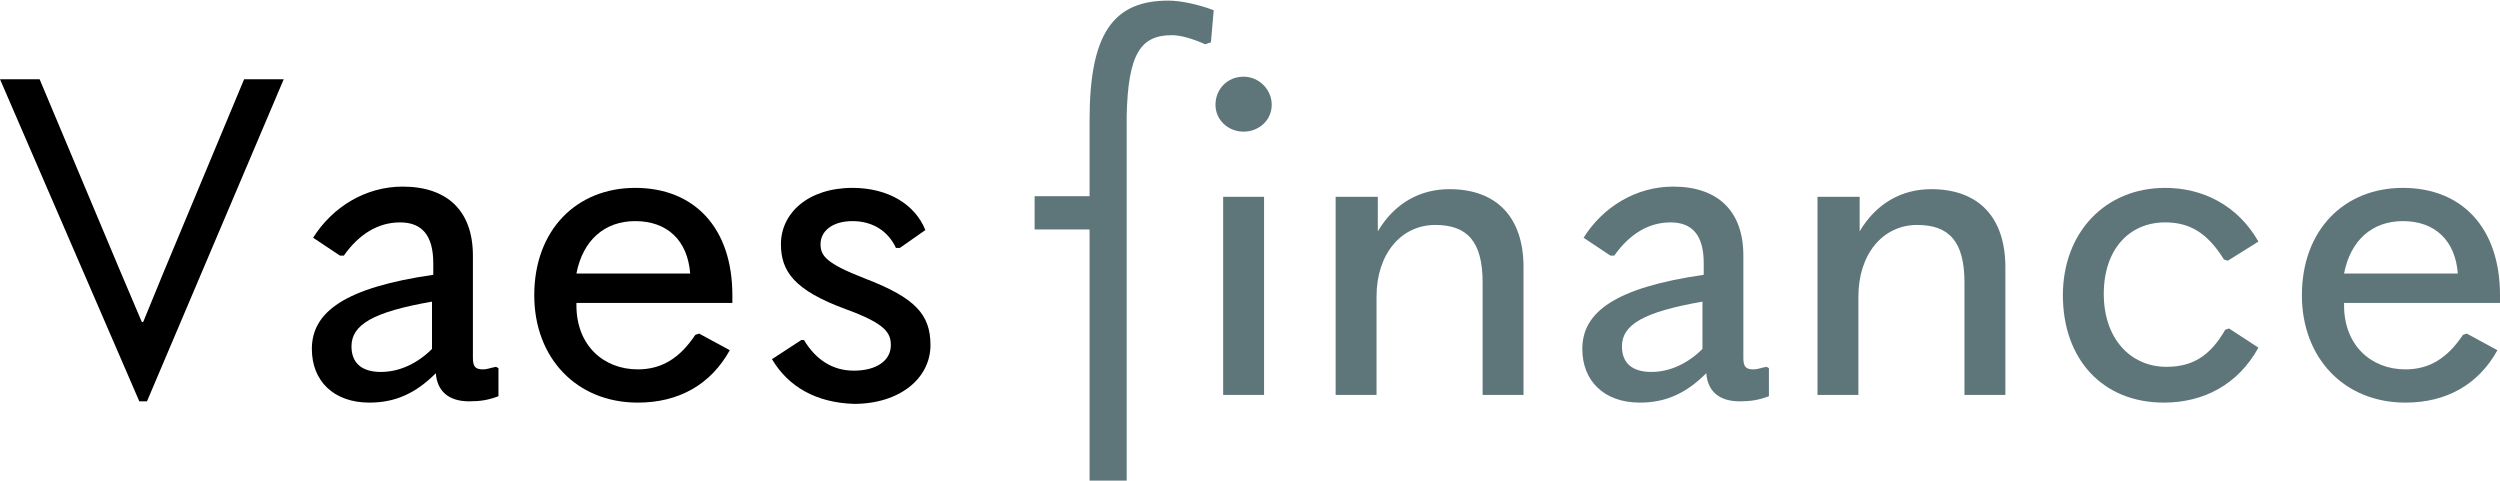 <?xml version="1.0" encoding="utf-8"?>
<!-- Generator: Adobe Illustrator 24.3.0, SVG Export Plug-In . SVG Version: 6.00 Build 0)  -->
<svg version="1.1" id="Laag_1" xmlns="http://www.w3.org/2000/svg" xmlns:xlink="http://www.w3.org/1999/xlink" x="0px" y="0px"
	 viewBox="0 0 195.6 37.6" style="enable-background:new 0 0 195.6 37.6;" xml:space="preserve">
<style type="text/css">
	.st0{fill:#5E767A;}
	.st1{fill:none;stroke:#5E767A;stroke-width:0.303;}
</style>
<g>
	<path d="M0,6.2h3.1l6.3,15l1.7,4h0.1l1.6-3.9l6.3-15.1h3.1L11.5,31.4h-0.6L0,6.2z"/>
</g>
<g>
	<path d="M39,28.8v2.2c-0.8,0.3-1.4,0.4-2.3,0.4c-1.6,0-2.5-0.8-2.6-2.2c-1.6,1.6-3.2,2.3-5.2,2.3c-2.8,0-4.5-1.7-4.5-4.2
		c0-2.9,2.6-4.8,9.5-5.8v-0.9c0-2.2-0.9-3.2-2.6-3.2c-1.7,0-3.2,0.9-4.4,2.6l-0.3,0l-2.1-1.4c1.5-2.4,4.1-4,7-4
		c3.5,0,5.5,1.9,5.5,5.4V28c0,0.7,0.2,0.9,0.8,0.9c0.3,0,0.5-0.1,1-0.2L39,28.8z M29.8,29.1c1.5,0,2.9-0.7,4-1.8v-3.7
		c-4.6,0.8-6.3,1.8-6.3,3.5C27.5,28.4,28.3,29.1,29.8,29.1z"/>
	<path d="M45.1,23.7v0.2c0,3.1,2.1,5,4.8,5c1.9,0,3.3-0.9,4.5-2.7l0.3-0.1l2.4,1.3c-1.5,2.7-4,4.1-7.2,4.1c-4.8,0-8.1-3.5-8.1-8.4
		c0-5.1,3.3-8.4,7.9-8.4c4.6,0,7.6,3.1,7.6,8.4c0,0.2,0,0.3,0,0.6H45.1z M45.1,21.4H54c-0.2-2.6-1.8-4.1-4.3-4.1
		C47.3,17.3,45.6,18.8,45.1,21.4z"/>
	<path d="M60.4,28.1l2.3-1.5l0.2,0c0.9,1.5,2.2,2.4,3.9,2.4c1.8,0,2.9-0.8,2.9-2c0-1-0.5-1.7-3.5-2.8c-4.1-1.5-5.1-3-5.1-5.1
		c0-2.4,2.1-4.4,5.6-4.4c2.8,0,4.9,1.3,5.7,3.3l-2,1.4l-0.3,0c-0.6-1.3-1.8-2.1-3.4-2.1c-1.6,0-2.5,0.8-2.5,1.8
		c0,0.9,0.4,1.5,3.5,2.7c3.9,1.5,5.1,2.8,5.1,5.2c0,2.6-2.4,4.6-6,4.6C63.9,31.5,61.7,30.3,60.4,28.1z"/>
</g>
<g>
	<path class="st0" d="M95.1,8.2C95.1,7,96,6,97.3,6c1.2,0,2.2,1,2.2,2.2c0,1.2-1,2.1-2.2,2.1S95.1,9.4,95.1,8.2z M95.7,15.4h3.2
		v15.5h-3.2V15.4z"/>
	<path class="st0" d="M107.8,15.4v2.7c1.3-2.2,3.3-3.3,5.6-3.3c3.7,0,5.8,2.2,5.8,6.1v10H116v-8.8c0-3.2-1.2-4.5-3.7-4.5
		c-2.7,0-4.6,2.3-4.6,5.6v7.7h-3.2V15.4H107.8z"/>
	<path class="st0" d="M138.4,28.8v2.2c-0.8,0.3-1.4,0.4-2.3,0.4c-1.6,0-2.5-0.8-2.6-2.2c-1.6,1.6-3.2,2.3-5.2,2.3
		c-2.8,0-4.5-1.7-4.5-4.2c0-2.9,2.6-4.8,9.5-5.8v-0.9c0-2.2-0.9-3.2-2.6-3.2c-1.7,0-3.2,0.9-4.4,2.6l-0.3,0l-2.1-1.4
		c1.5-2.4,4.1-4,7-4c3.5,0,5.5,1.9,5.5,5.4V28c0,0.7,0.2,0.9,0.8,0.9c0.3,0,0.5-0.1,1-0.2L138.4,28.8z M129.2,29.1
		c1.5,0,2.9-0.7,4-1.8v-3.7c-4.6,0.8-6.3,1.8-6.3,3.5C126.9,28.4,127.7,29.1,129.2,29.1z"/>
	<path class="st0" d="M145.5,15.4v2.7c1.3-2.2,3.3-3.3,5.6-3.3c3.7,0,5.8,2.2,5.8,6.1v10h-3.2v-8.8c0-3.2-1.2-4.5-3.7-4.5
		c-2.7,0-4.6,2.3-4.6,5.6v7.7h-3.2V15.4H145.5z"/>
	<path class="st0" d="M161.4,23.1c0-4.9,3.3-8.4,8-8.4c3,0,5.7,1.4,7.3,4.2l-2.4,1.5l-0.3-0.1c-1.3-2.1-2.7-2.9-4.6-2.9
		c-2.8,0-4.8,2.1-4.8,5.6c0,3.5,2.1,5.7,4.9,5.7c2,0,3.4-0.8,4.6-2.9l0.3-0.1l2.3,1.5c-1.6,2.9-4.3,4.3-7.4,4.3
		C164.5,31.5,161.4,28.1,161.4,23.1z"/>
	<path class="st0" d="M183.4,23.7v0.2c0,3.1,2.1,5,4.8,5c1.9,0,3.3-0.9,4.5-2.7l0.3-0.1l2.4,1.3c-1.5,2.7-4,4.1-7.2,4.1
		c-4.8,0-8.1-3.5-8.1-8.4c0-5.1,3.3-8.4,7.9-8.4c4.6,0,7.6,3.1,7.6,8.4c0,0.2,0,0.3,0,0.6H183.4z M183.4,21.4h8.9
		c-0.2-2.6-1.8-4.1-4.3-4.1C185.6,17.3,183.9,18.8,183.4,21.4z"/>
</g>
<g>
	<path class="st0" d="M94.3,3.3l0.3-0.1l0.2-2.3c-1.1-0.4-2.4-0.7-3.4-0.7c-4.2,0-6,2.5-6,9.2v6.1h-4.3v2.3h4.3v19.7H88V9.1
		c0.1-4.9,1.1-6.5,3.7-6.5C92.4,2.6,93.4,2.9,94.3,3.3"/>
	<path class="st1" d="M94.3,3.3l0.3-0.1l0.2-2.3c-1.1-0.4-2.4-0.7-3.4-0.7c-4.2,0-6,2.5-6,9.2v6.1h-4.3v2.3h4.3v19.7H88V9.1
		c0.1-4.9,1.1-6.5,3.7-6.5C92.4,2.6,93.4,2.9,94.3,3.3z"/>
</g>
</svg>
